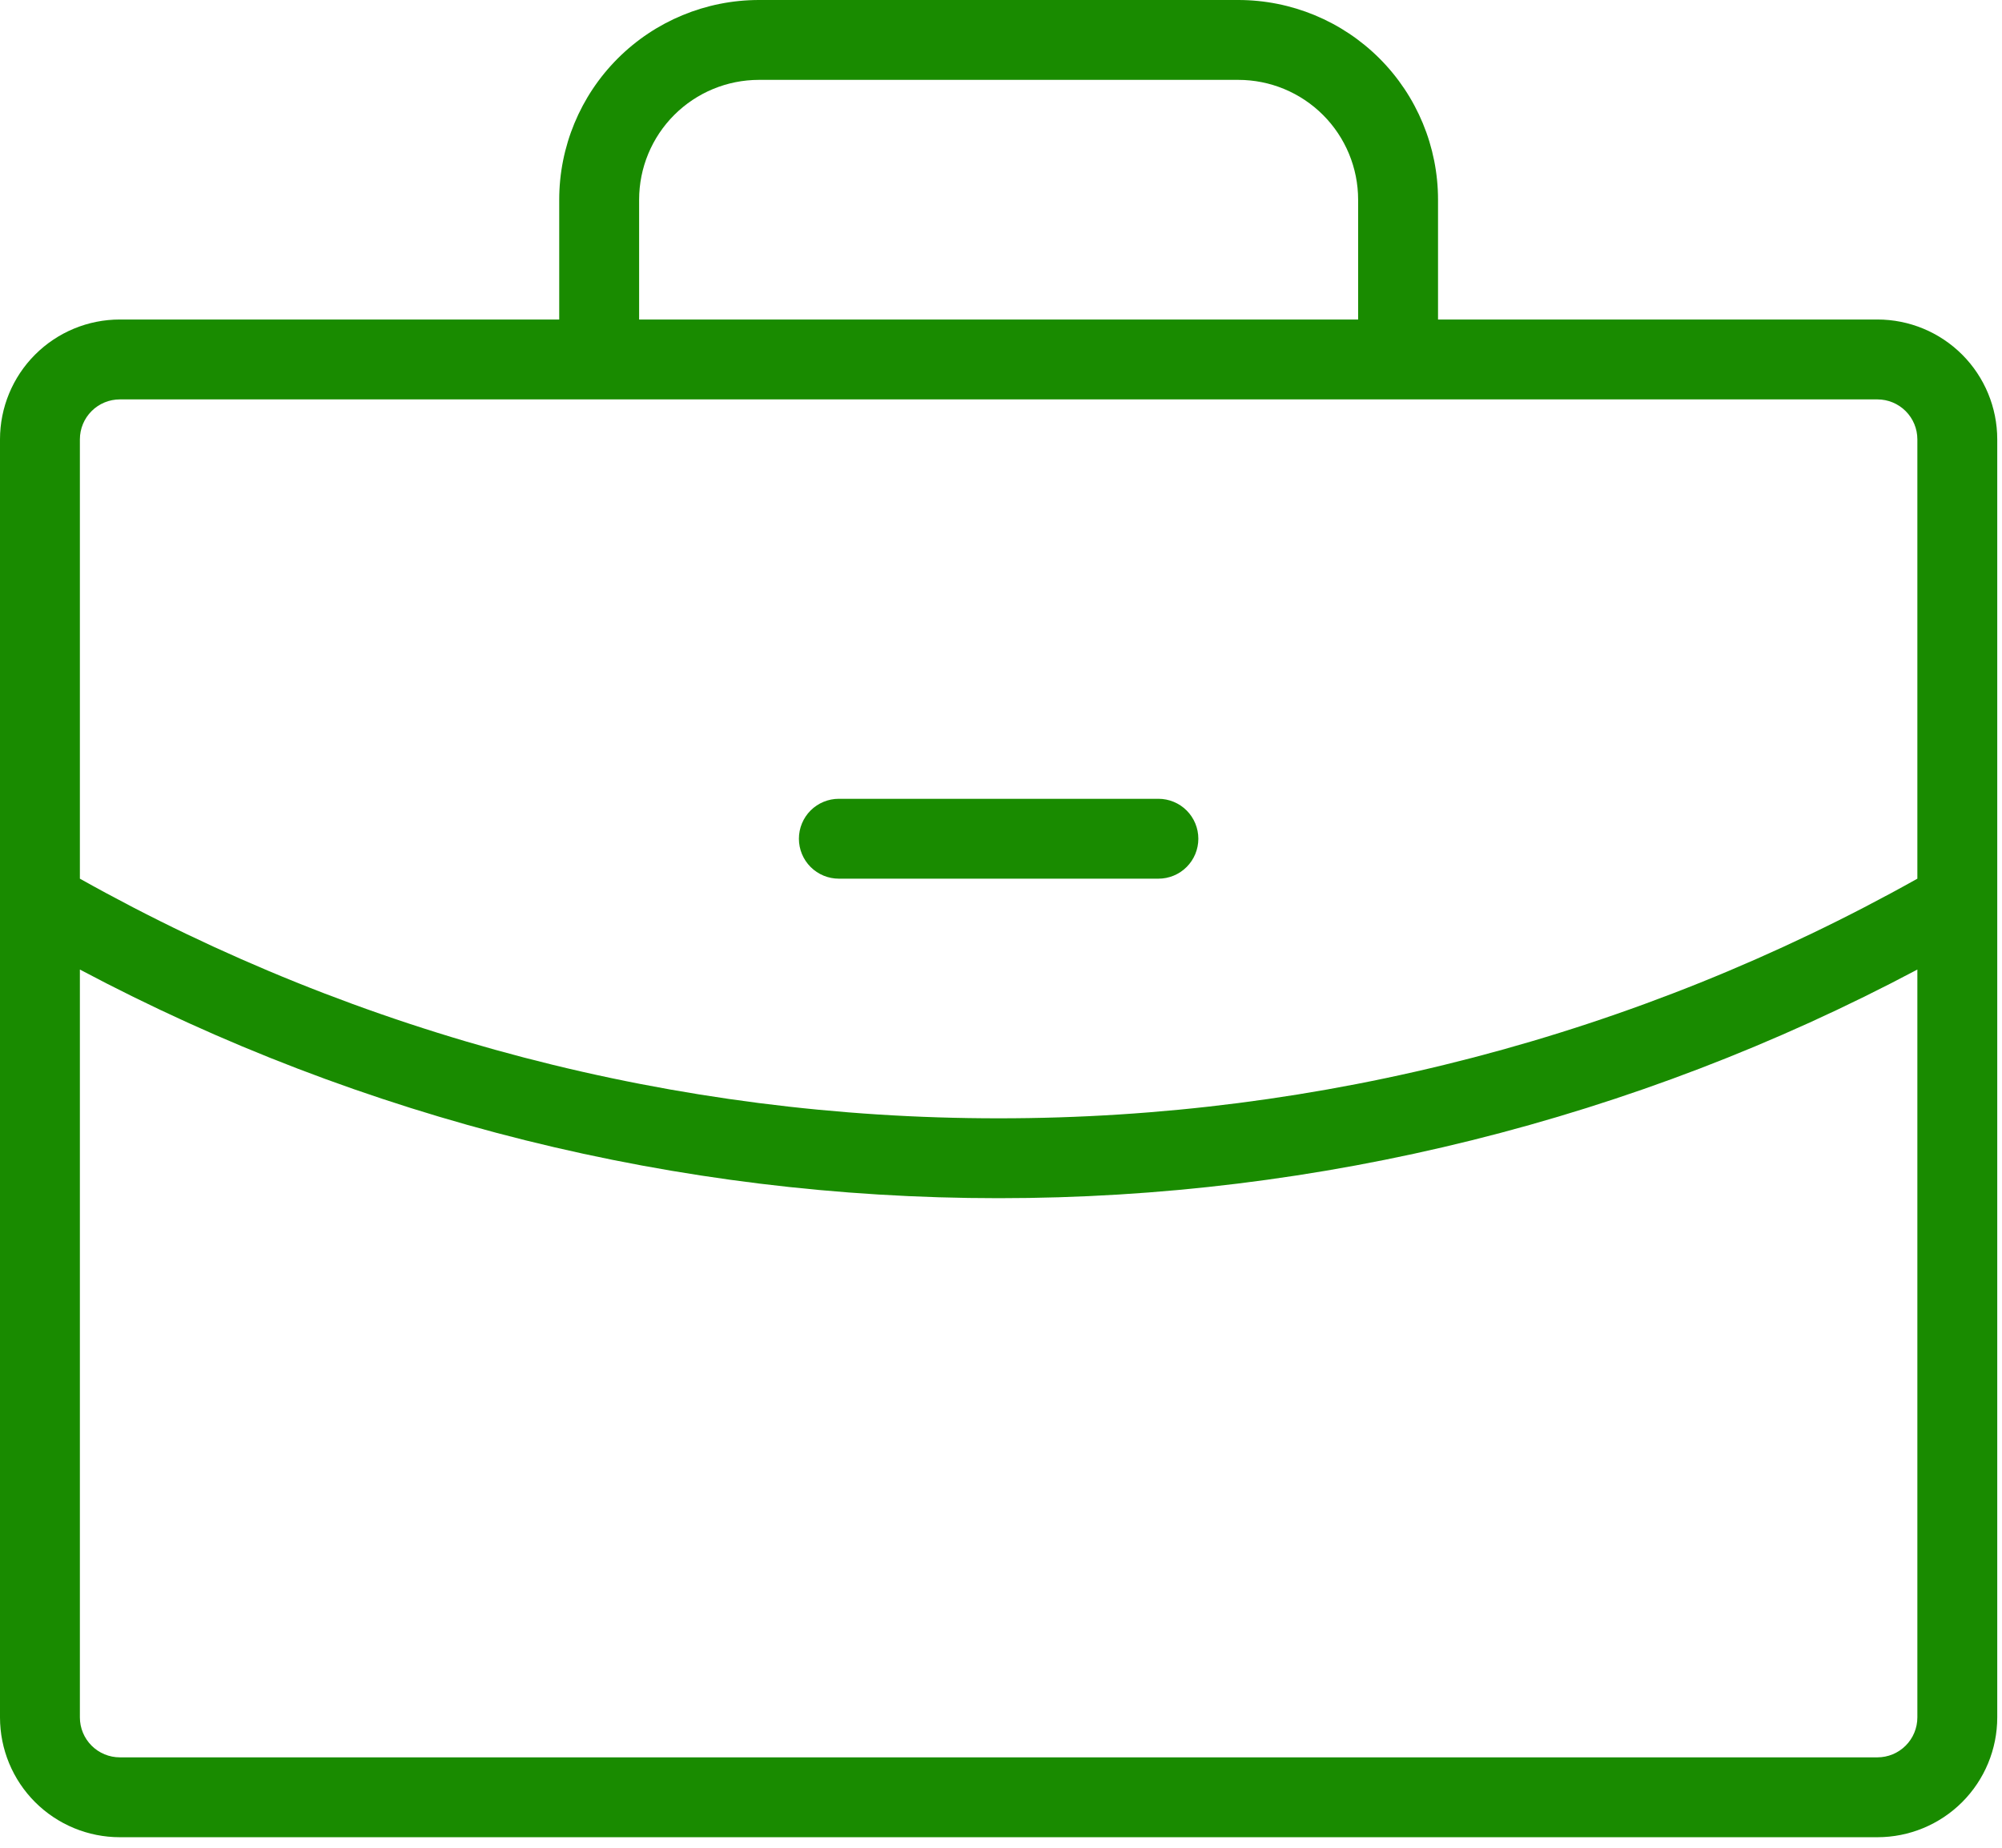 <svg width="91" height="84" viewBox="0 0 91 84" fill="none" xmlns="http://www.w3.org/2000/svg">
<path d="M36.314 38.129C36.314 37.648 36.505 37.186 36.845 36.845C37.186 36.505 37.648 36.314 38.129 36.314H52.655C53.136 36.314 53.598 36.505 53.939 36.845C54.279 37.186 54.47 37.648 54.47 38.129C54.47 38.611 54.279 39.073 53.939 39.413C53.598 39.754 53.136 39.945 52.655 39.945H38.129C37.648 39.945 37.186 39.754 36.845 39.413C36.505 39.073 36.314 38.611 36.314 38.129ZM90.784 19.973V78.074C90.784 79.519 90.21 80.904 89.189 81.926C88.167 82.947 86.782 83.521 85.337 83.521H5.447C4.002 83.521 2.617 82.947 1.595 81.926C0.574 80.904 0 79.519 0 78.074V19.973C0 18.528 0.574 17.142 1.595 16.121C2.617 15.099 4.002 14.525 5.447 14.525H25.419V9.078C25.419 6.671 26.376 4.362 28.078 2.659C29.781 0.956 32.09 0 34.498 0H56.286C58.694 0 61.003 0.956 62.706 2.659C64.408 4.362 65.365 6.671 65.365 9.078V14.525H85.337C86.782 14.525 88.167 15.099 89.189 16.121C90.21 17.142 90.784 18.528 90.784 19.973ZM29.051 14.525H61.733V9.078C61.733 7.634 61.159 6.248 60.138 5.227C59.116 4.205 57.731 3.631 56.286 3.631H34.498C33.053 3.631 31.668 4.205 30.646 5.227C29.625 6.248 29.051 7.634 29.051 9.078V14.525ZM3.631 19.973V39.945C16.388 47.094 30.768 50.846 45.392 50.839C60.016 50.846 74.396 47.094 87.153 39.945V19.973C87.153 19.491 86.961 19.029 86.621 18.689C86.28 18.348 85.819 18.157 85.337 18.157H5.447C4.965 18.157 4.504 18.348 4.163 18.689C3.823 19.029 3.631 19.491 3.631 19.973ZM87.153 78.074V44.076C74.292 50.905 59.953 54.474 45.392 54.47C30.831 54.475 16.491 50.906 3.631 44.076V78.074C3.631 78.556 3.823 79.018 4.163 79.358C4.504 79.699 4.965 79.89 5.447 79.89H85.337C85.819 79.89 86.28 79.699 86.621 79.358C86.961 79.018 87.153 78.556 87.153 78.074Z" fill="#198B00"/>
</svg>
